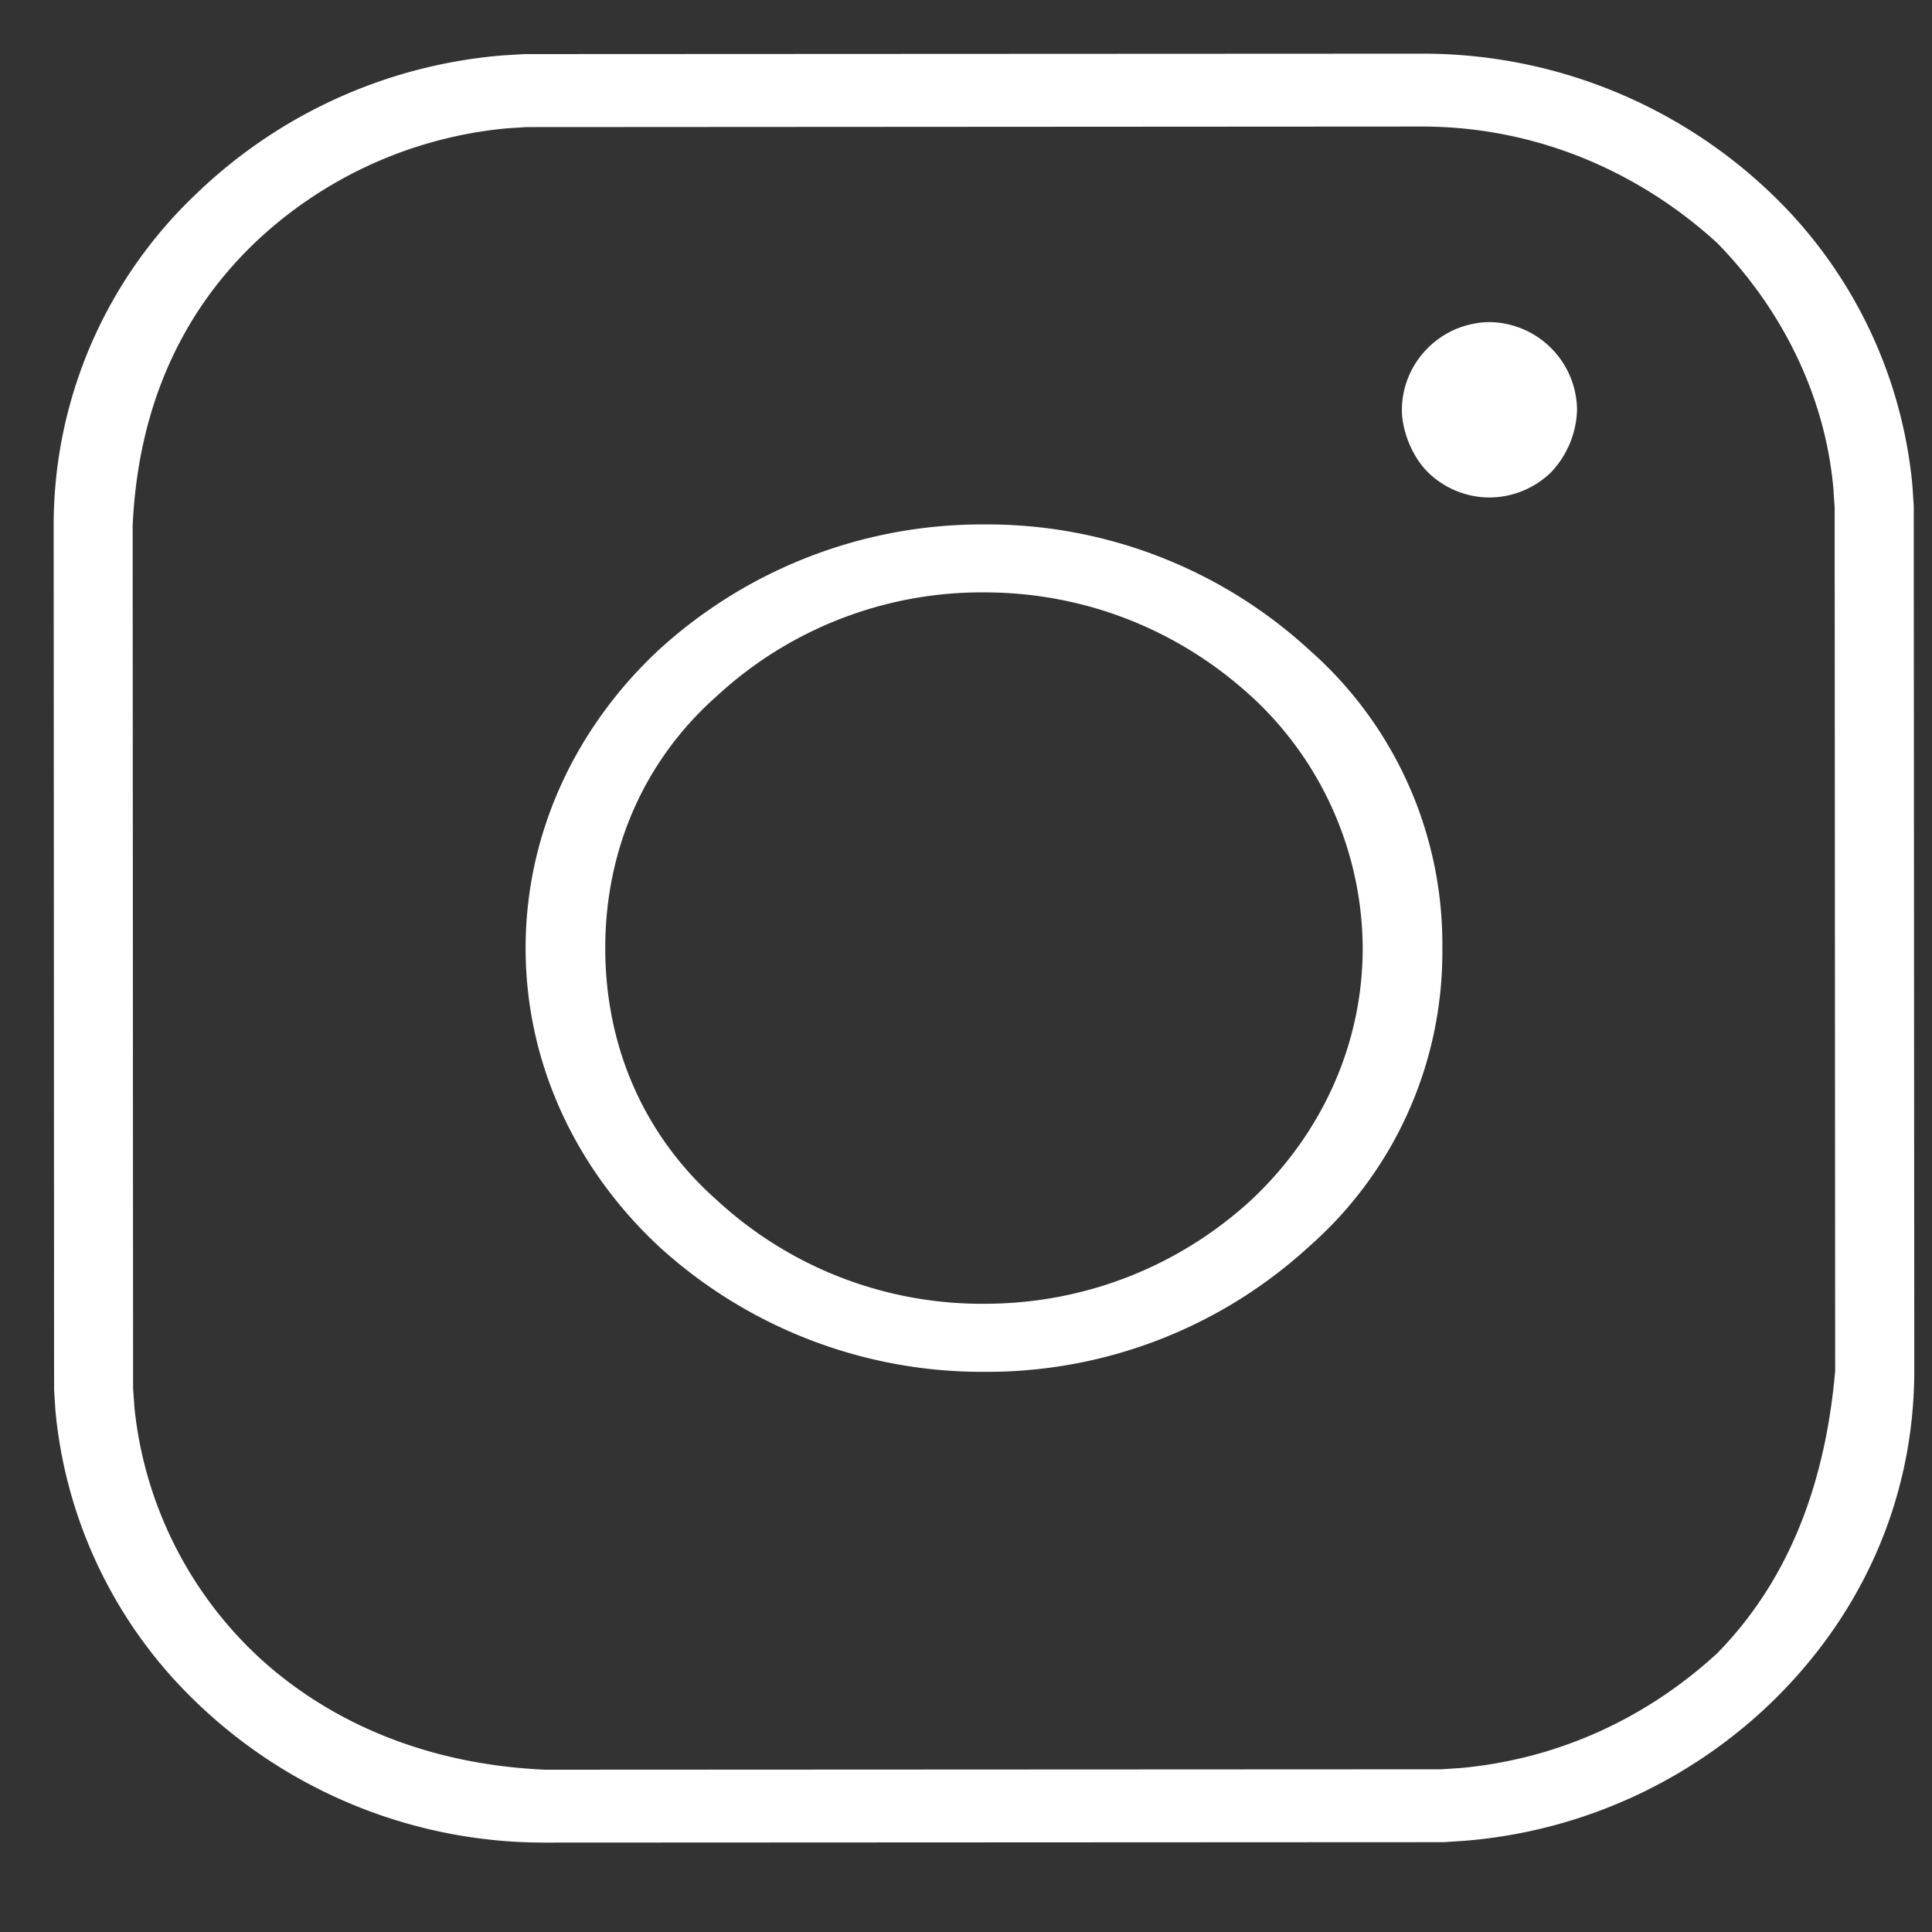 <svg xmlns="http://www.w3.org/2000/svg" width="18" height="18" viewBox="0 0 18 18"><rect x="0" y="0" width="18" height="18" fill="#333333" stroke="none"/><g><g><path fill="#fff" d="M13.301 3.244a.817.817 0 0 0-.24.577c0 .179.087.424.24.576.15.15.361.238.576.238a.827.827 0 0 0 .578-.239.884.884 0 0 0 .238-.575.826.826 0 0 0-.816-.82.824.824 0 0 0-.576.243zM11.65 6.48a3.208 3.208 0 0 1 1.046 2.353c0 .917-.398 1.75-1.046 2.354-.649.592-1.513.96-2.482.96a3.637 3.637 0 0 1-2.483-.96C6 10.584 5.639 9.75 5.639 8.834c0-.917.361-1.751 1.045-2.354a3.636 3.636 0 0 1 2.483-.961c.969 0 1.833.369 2.482.961zm-5.511-.426c-.765.712-1.242 1.695-1.242 2.78 0 1.084.477 2.066 1.242 2.779a4.462 4.462 0 0 0 3.029 1.168 4.435 4.435 0 0 0 3.029-1.168 3.651 3.651 0 0 0 1.241-2.78 3.65 3.65 0 0 0-1.241-2.779 4.436 4.436 0 0 0-3.03-1.168 4.463 4.463 0 0 0-3.028 1.168zm7.109-4.875c1.06 0 2.02.417 2.753 1.087.581.596 1 1.393 1.08 2.283l.012.18.005 8.04C17 13.906 16.62 14.768 16 15.402c-.651.599-1.471.985-2.388 1.07l-.185.012-8.346.004C3.91 16.437 3 16 2.37 15.401a3.686 3.686 0 0 1-1.117-2.283l-.013-.18-.004-8.041c.052-1.135.475-1.997 1.134-2.631a3.937 3.937 0 0 1 2.35-1.07l.185-.012zM4.882.504l-.196.012a4.658 4.658 0 0 0-2.847 1.28A4.252 4.252 0 0 0 .5 4.903l.004 8.047.012.188A4.317 4.317 0 0 0 1.84 15.87a4.668 4.668 0 0 0 3.247 1.297l8.365-.004.196-.013a4.655 4.655 0 0 0 2.847-1.28c.826-.796 1.34-1.87 1.34-3.106l-.005-8.047-.012-.188a4.32 4.32 0 0 0-1.323-2.733A4.69 4.69 0 0 0 13.247.5z"/></g></g></svg>